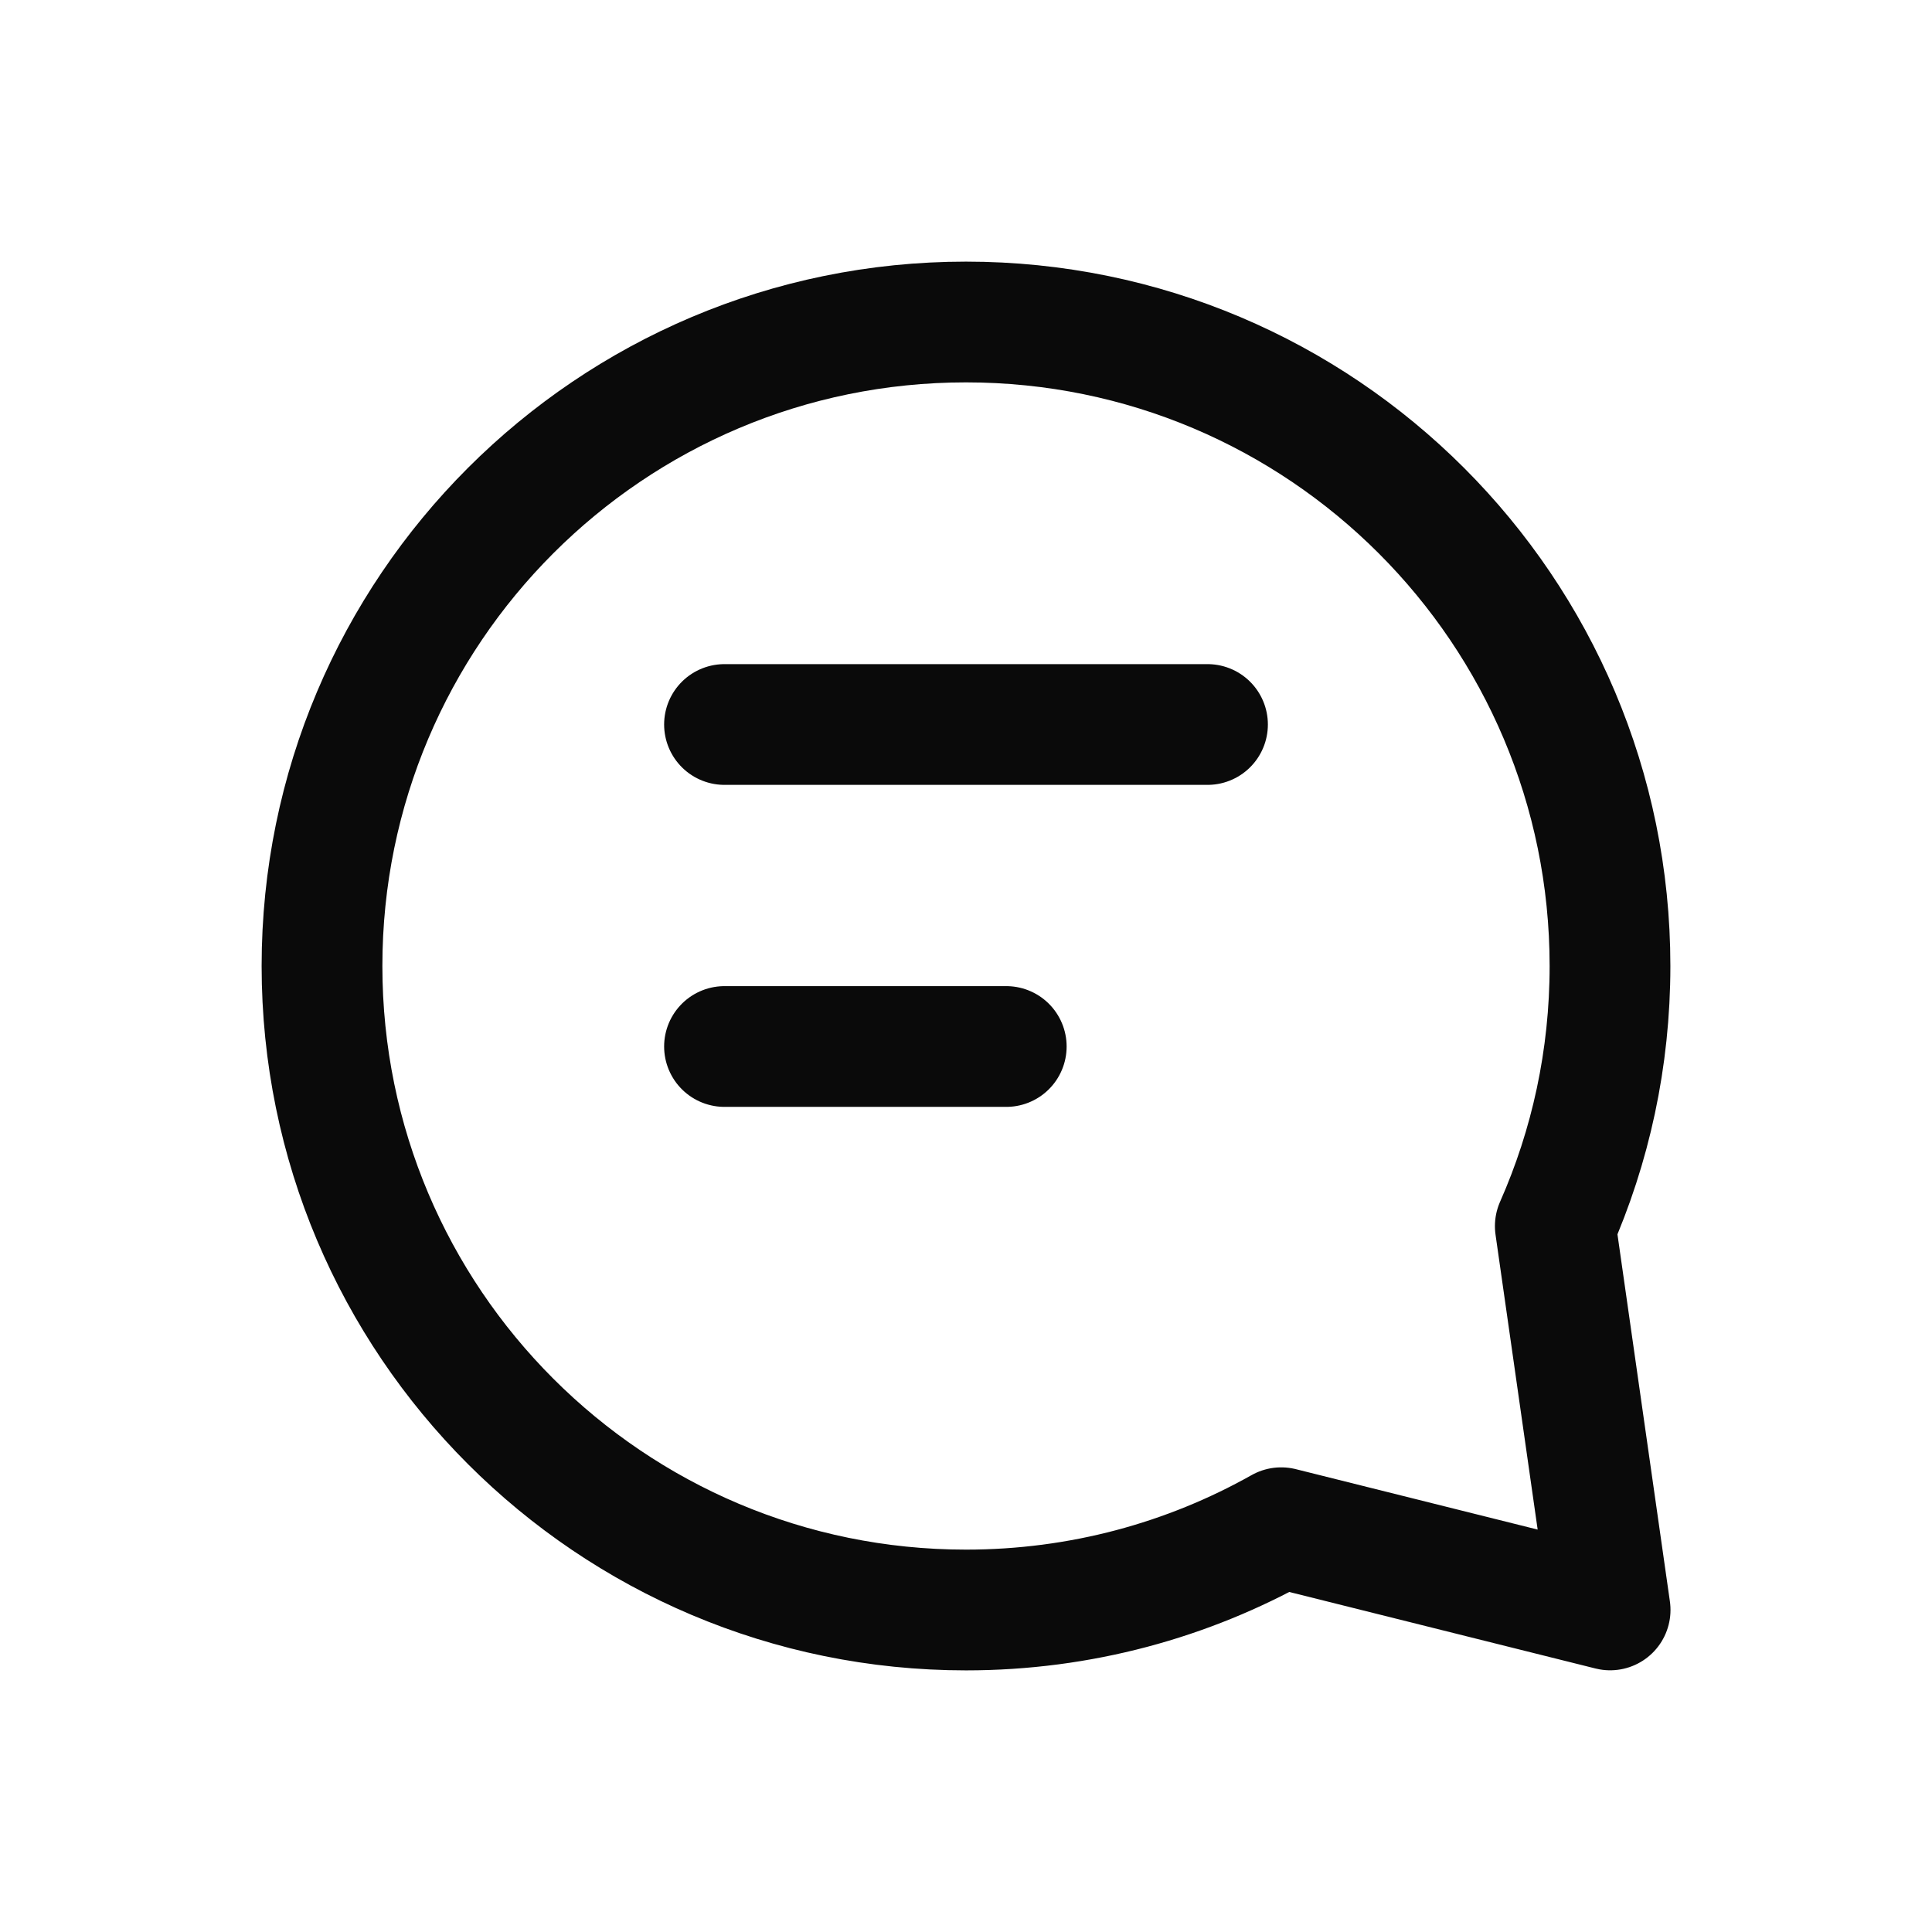 <svg width="48" height="48" viewBox="0 0 48 48" fill="none" xmlns="http://www.w3.org/2000/svg">
<path d="M18 18H30M18 26H25M40 24C40 26.3 39.515 28.487 38.641 30.463L40.003 39.998L31.831 37.956C29.517 39.258 26.845 40 24 40C15.163 40 8 32.837 8 24C8 15.163 15.163 8 24 8C32.837 8 40 15.163 40 24Z" stroke="#0A0A0A" stroke-width="3" stroke-linecap="round" stroke-linejoin="round"/>
</svg>
